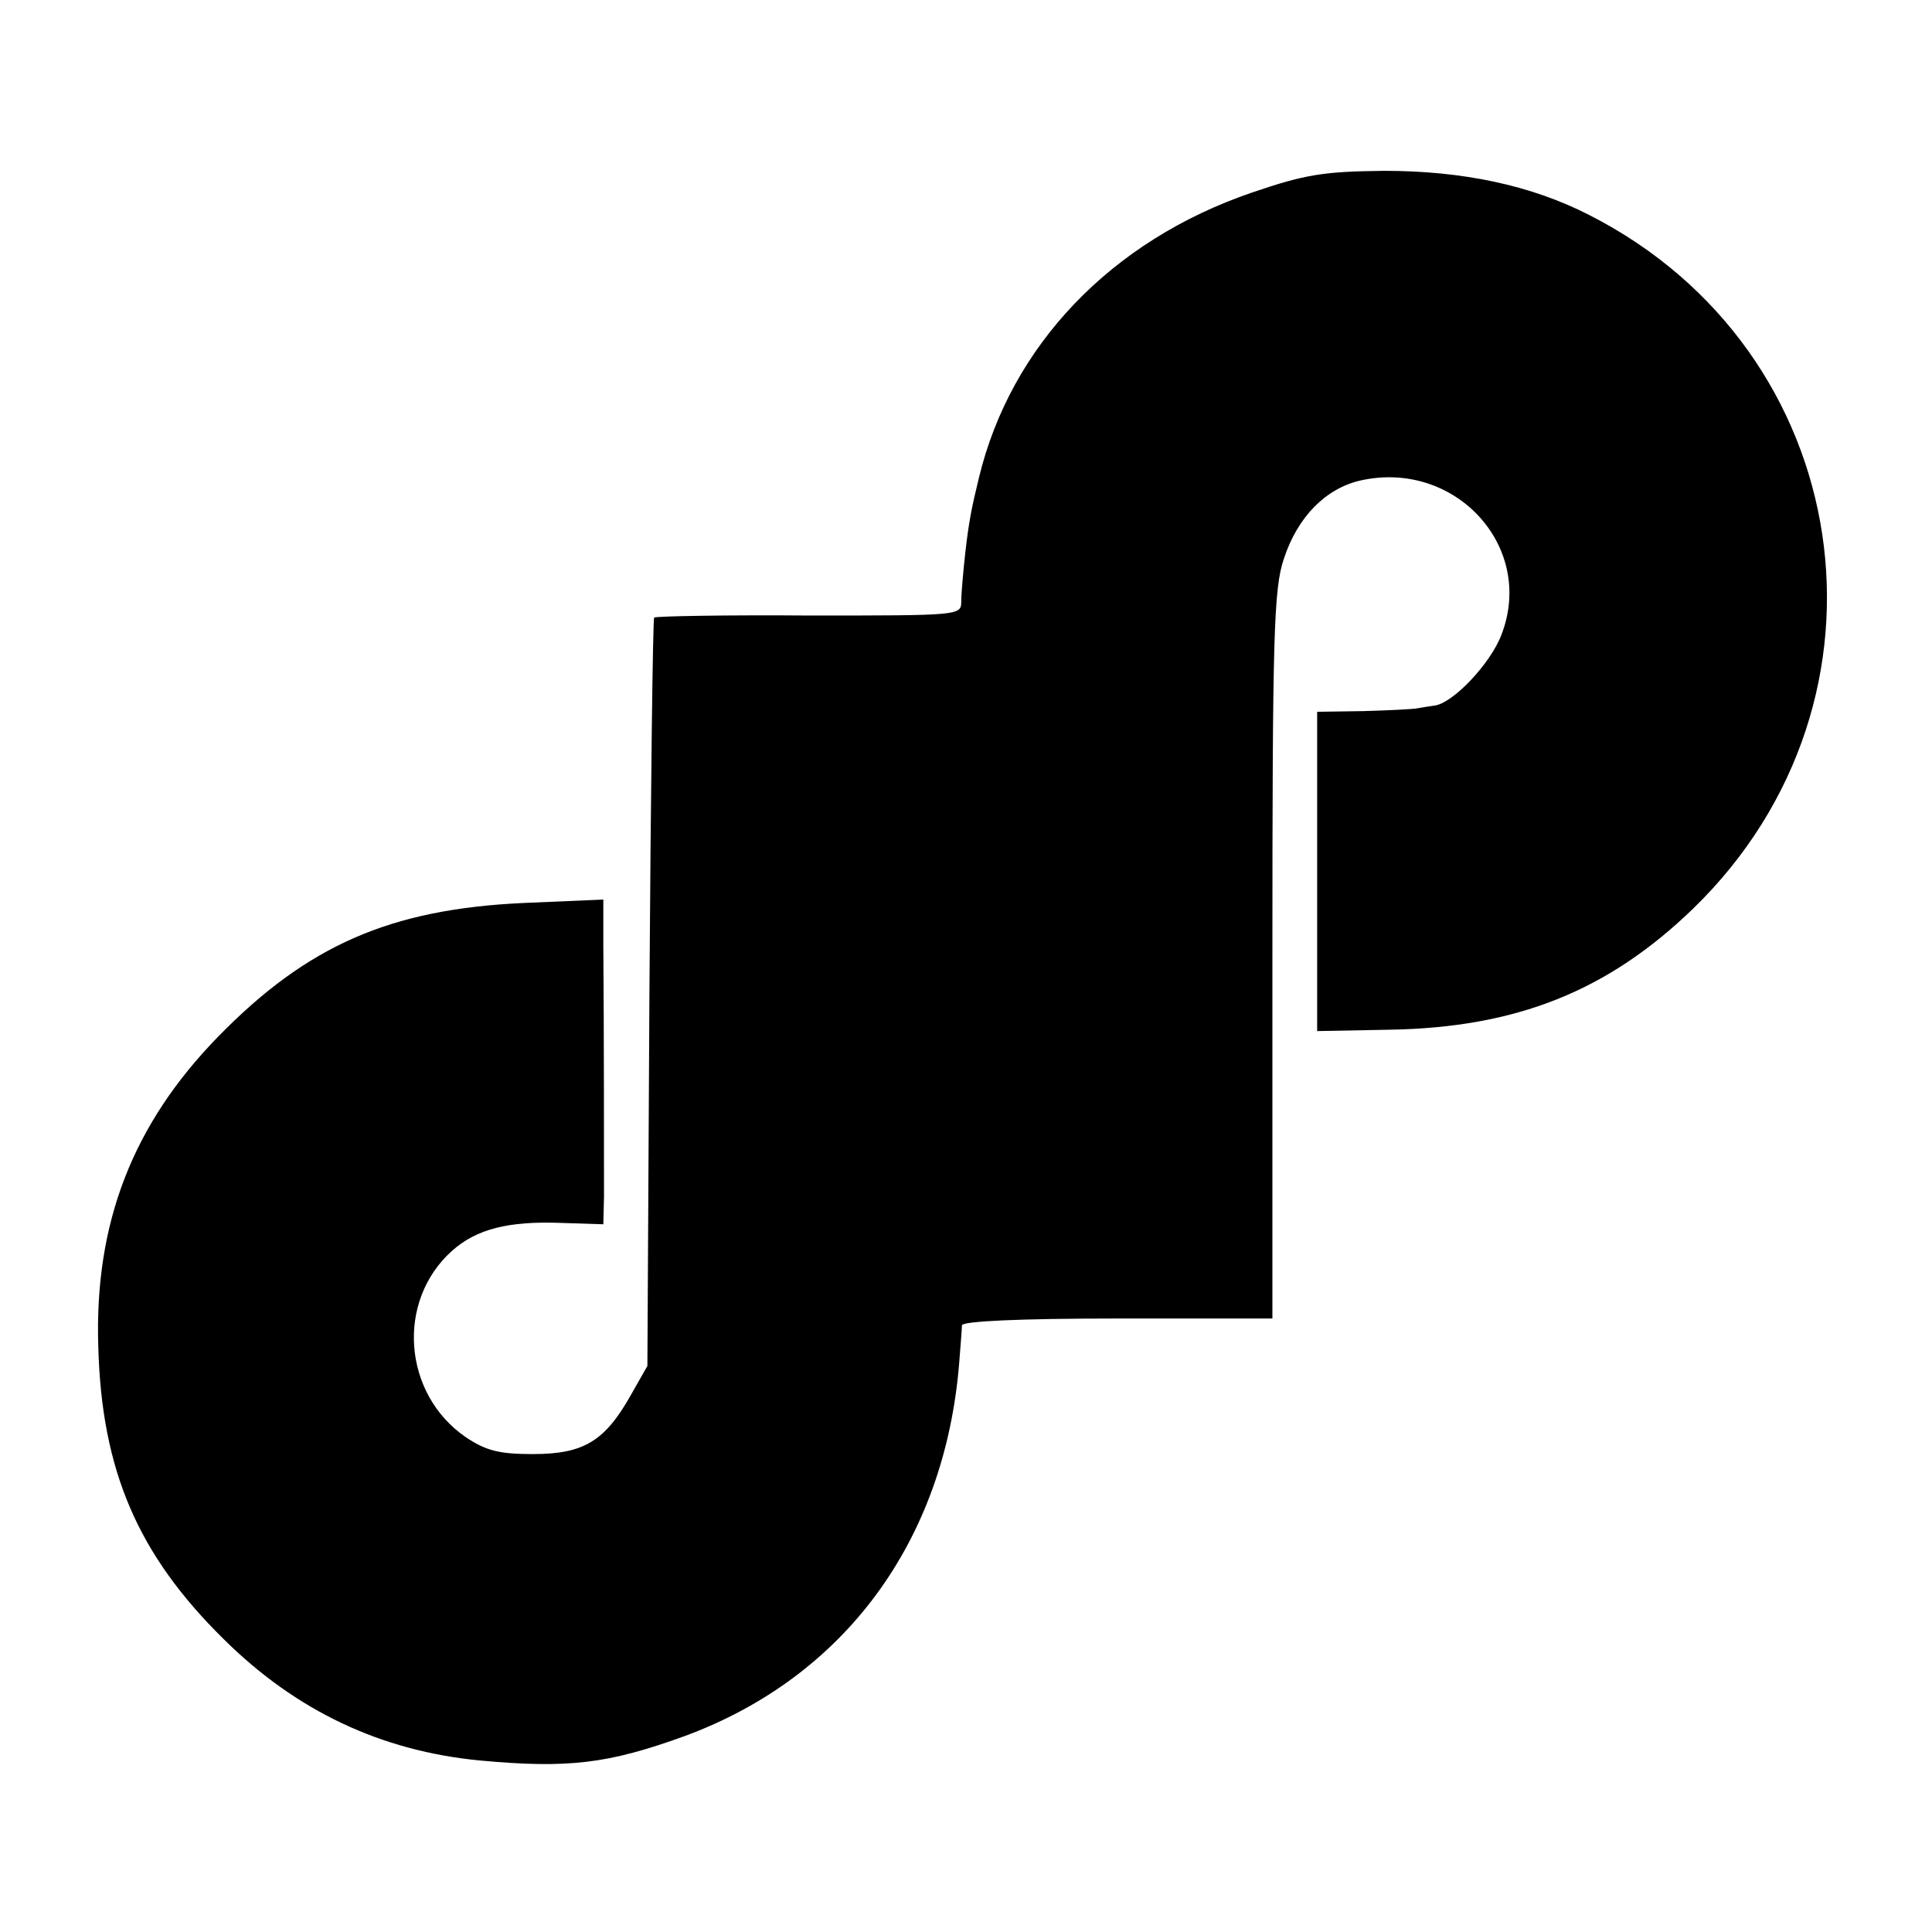 <?xml version="1.0" standalone="no"?>
<!DOCTYPE svg PUBLIC "-//W3C//DTD SVG 20010904//EN"
 "http://www.w3.org/TR/2001/REC-SVG-20010904/DTD/svg10.dtd">
<svg version="1.0" xmlns="http://www.w3.org/2000/svg"
 width="285pt" height="285pt" viewBox="0 0 285 285"
 preserveAspectRatio="xMidYMid meet">
<g transform="translate(0,285) scale(0.1,-0.1)"
fill="#000000" stroke="none">
<path d="M1847 2566 c-208 -71 -356 -226 -403 -421 -11 -45 -15 -66 -20 -110
-3 -27 -6 -60 -6 -72 0 -21 -1 -21 -224 -21 -124 1 -226 -1 -229 -3 -2 -3 -5
-252 -7 -554 l-3 -550 -25 -44 c-38 -67 -69 -86 -144 -86 -50 0 -69 5 -99 25
-93 64 -103 201 -20 275 36 32 83 44 161 41 l62 -2 1 41 c0 43 0 257 -1 369
l0 69 -117 -5 c-198 -9 -320 -63 -451 -197 -126 -129 -183 -275 -177 -458 5
-182 58 -306 185 -431 107 -106 232 -165 378 -179 130 -12 189 -5 302 36 236
87 384 288 405 551 2 25 4 50 4 55 1 6 84 10 230 10 l228 0 0 535 c0 475 2
542 17 586 20 61 61 103 112 115 140 32 259 -97 209 -227 -16 -43 -73 -103
-100 -105 -8 -1 -19 -3 -25 -4 -5 -1 -41 -3 -79 -4 l-68 -1 0 -235 0 -236 106
2 c188 3 323 57 449 179 318 309 240 823 -154 1023 -86 44 -187 65 -302 65
-89 -1 -116 -5 -195 -32z"/>
</g>
</svg>
